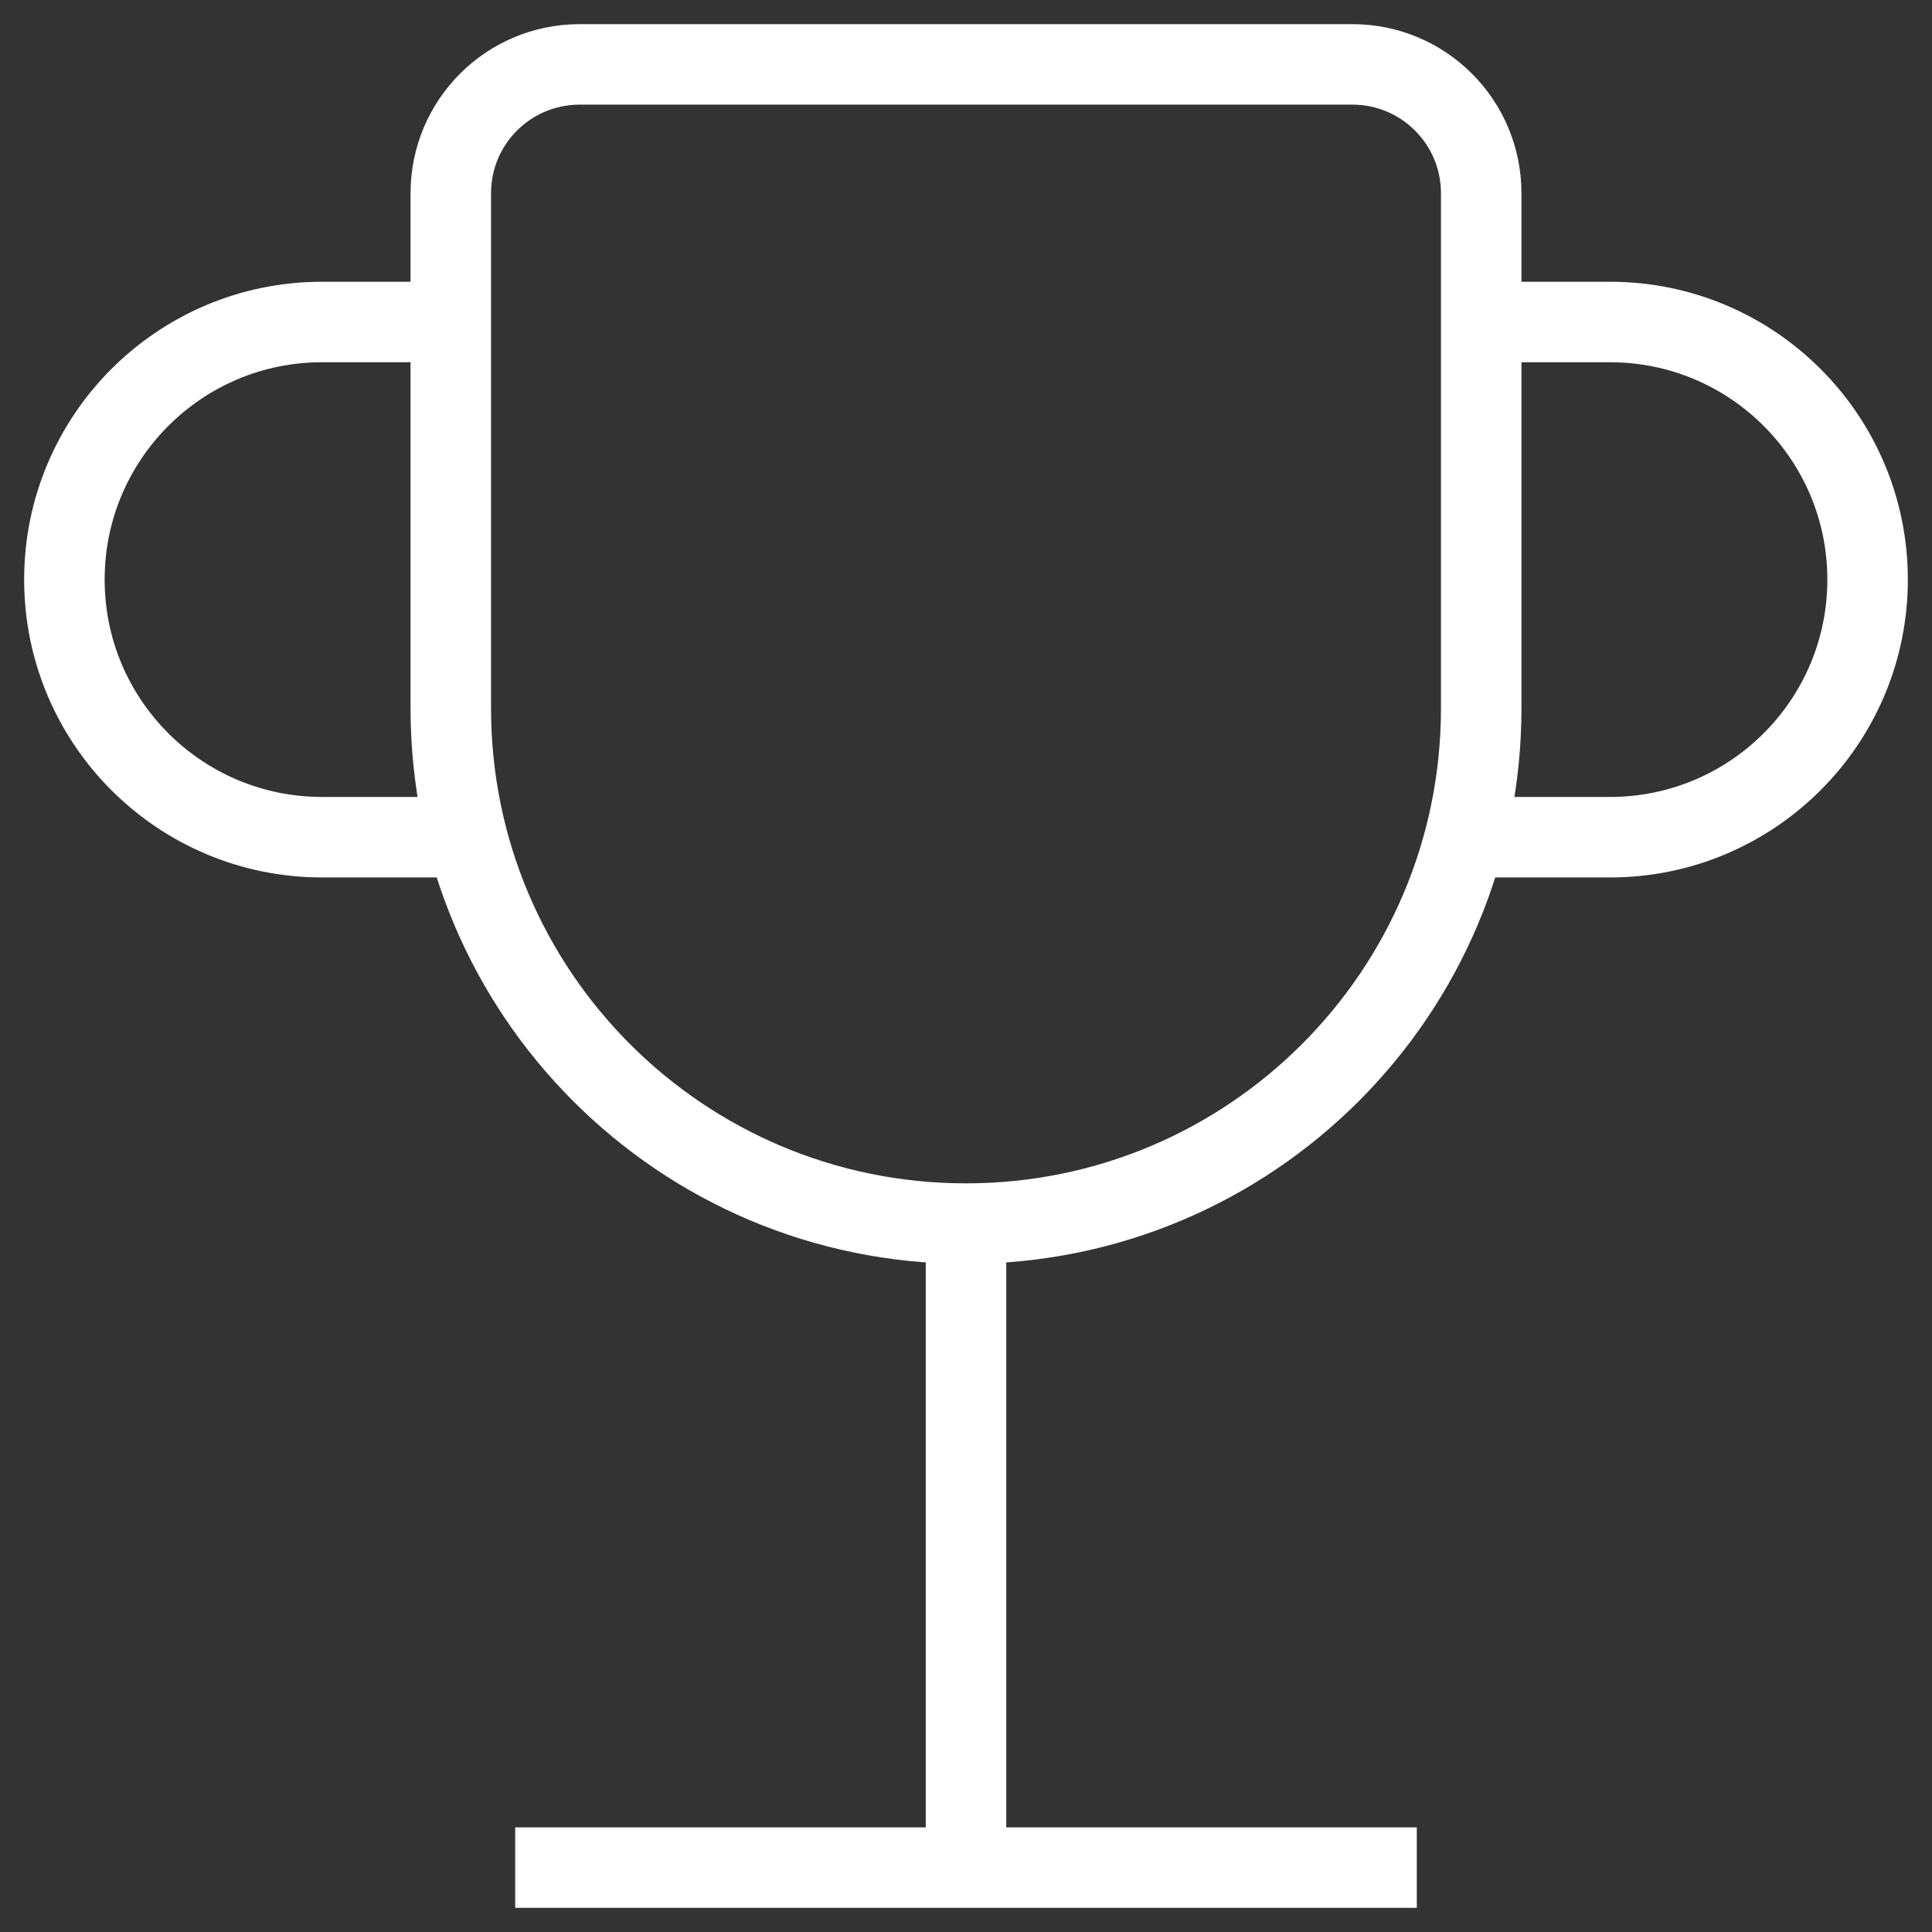 <?xml version="1.0" encoding="UTF-8"?> <svg xmlns="http://www.w3.org/2000/svg" width="24" height="24" viewBox="0 0 24 24" fill="none"><rect x="0" y="0" width="24" height="24" fill="#333333" stroke="none"/><path d="M6.4 23.2H17.6M12 23.2V15.2M12 15.2C15.535 15.2 18.4 12.335 18.4 8.8V2.4C18.4 1.516 17.684 0.8 16.8 0.8H7.2C6.316 0.8 5.6 1.516 5.6 2.4V8.8C5.6 12.335 8.465 15.2 12 15.2ZM5.6 4H4C2.233 4 0.8 5.433 0.8 7.2C0.8 8.967 2.233 10.4 4 10.4H5.6M18.4 4H20C21.767 4 23.2 5.433 23.2 7.2C23.2 8.967 21.767 10.4 20 10.4H18.4" stroke="white"></path></svg> 